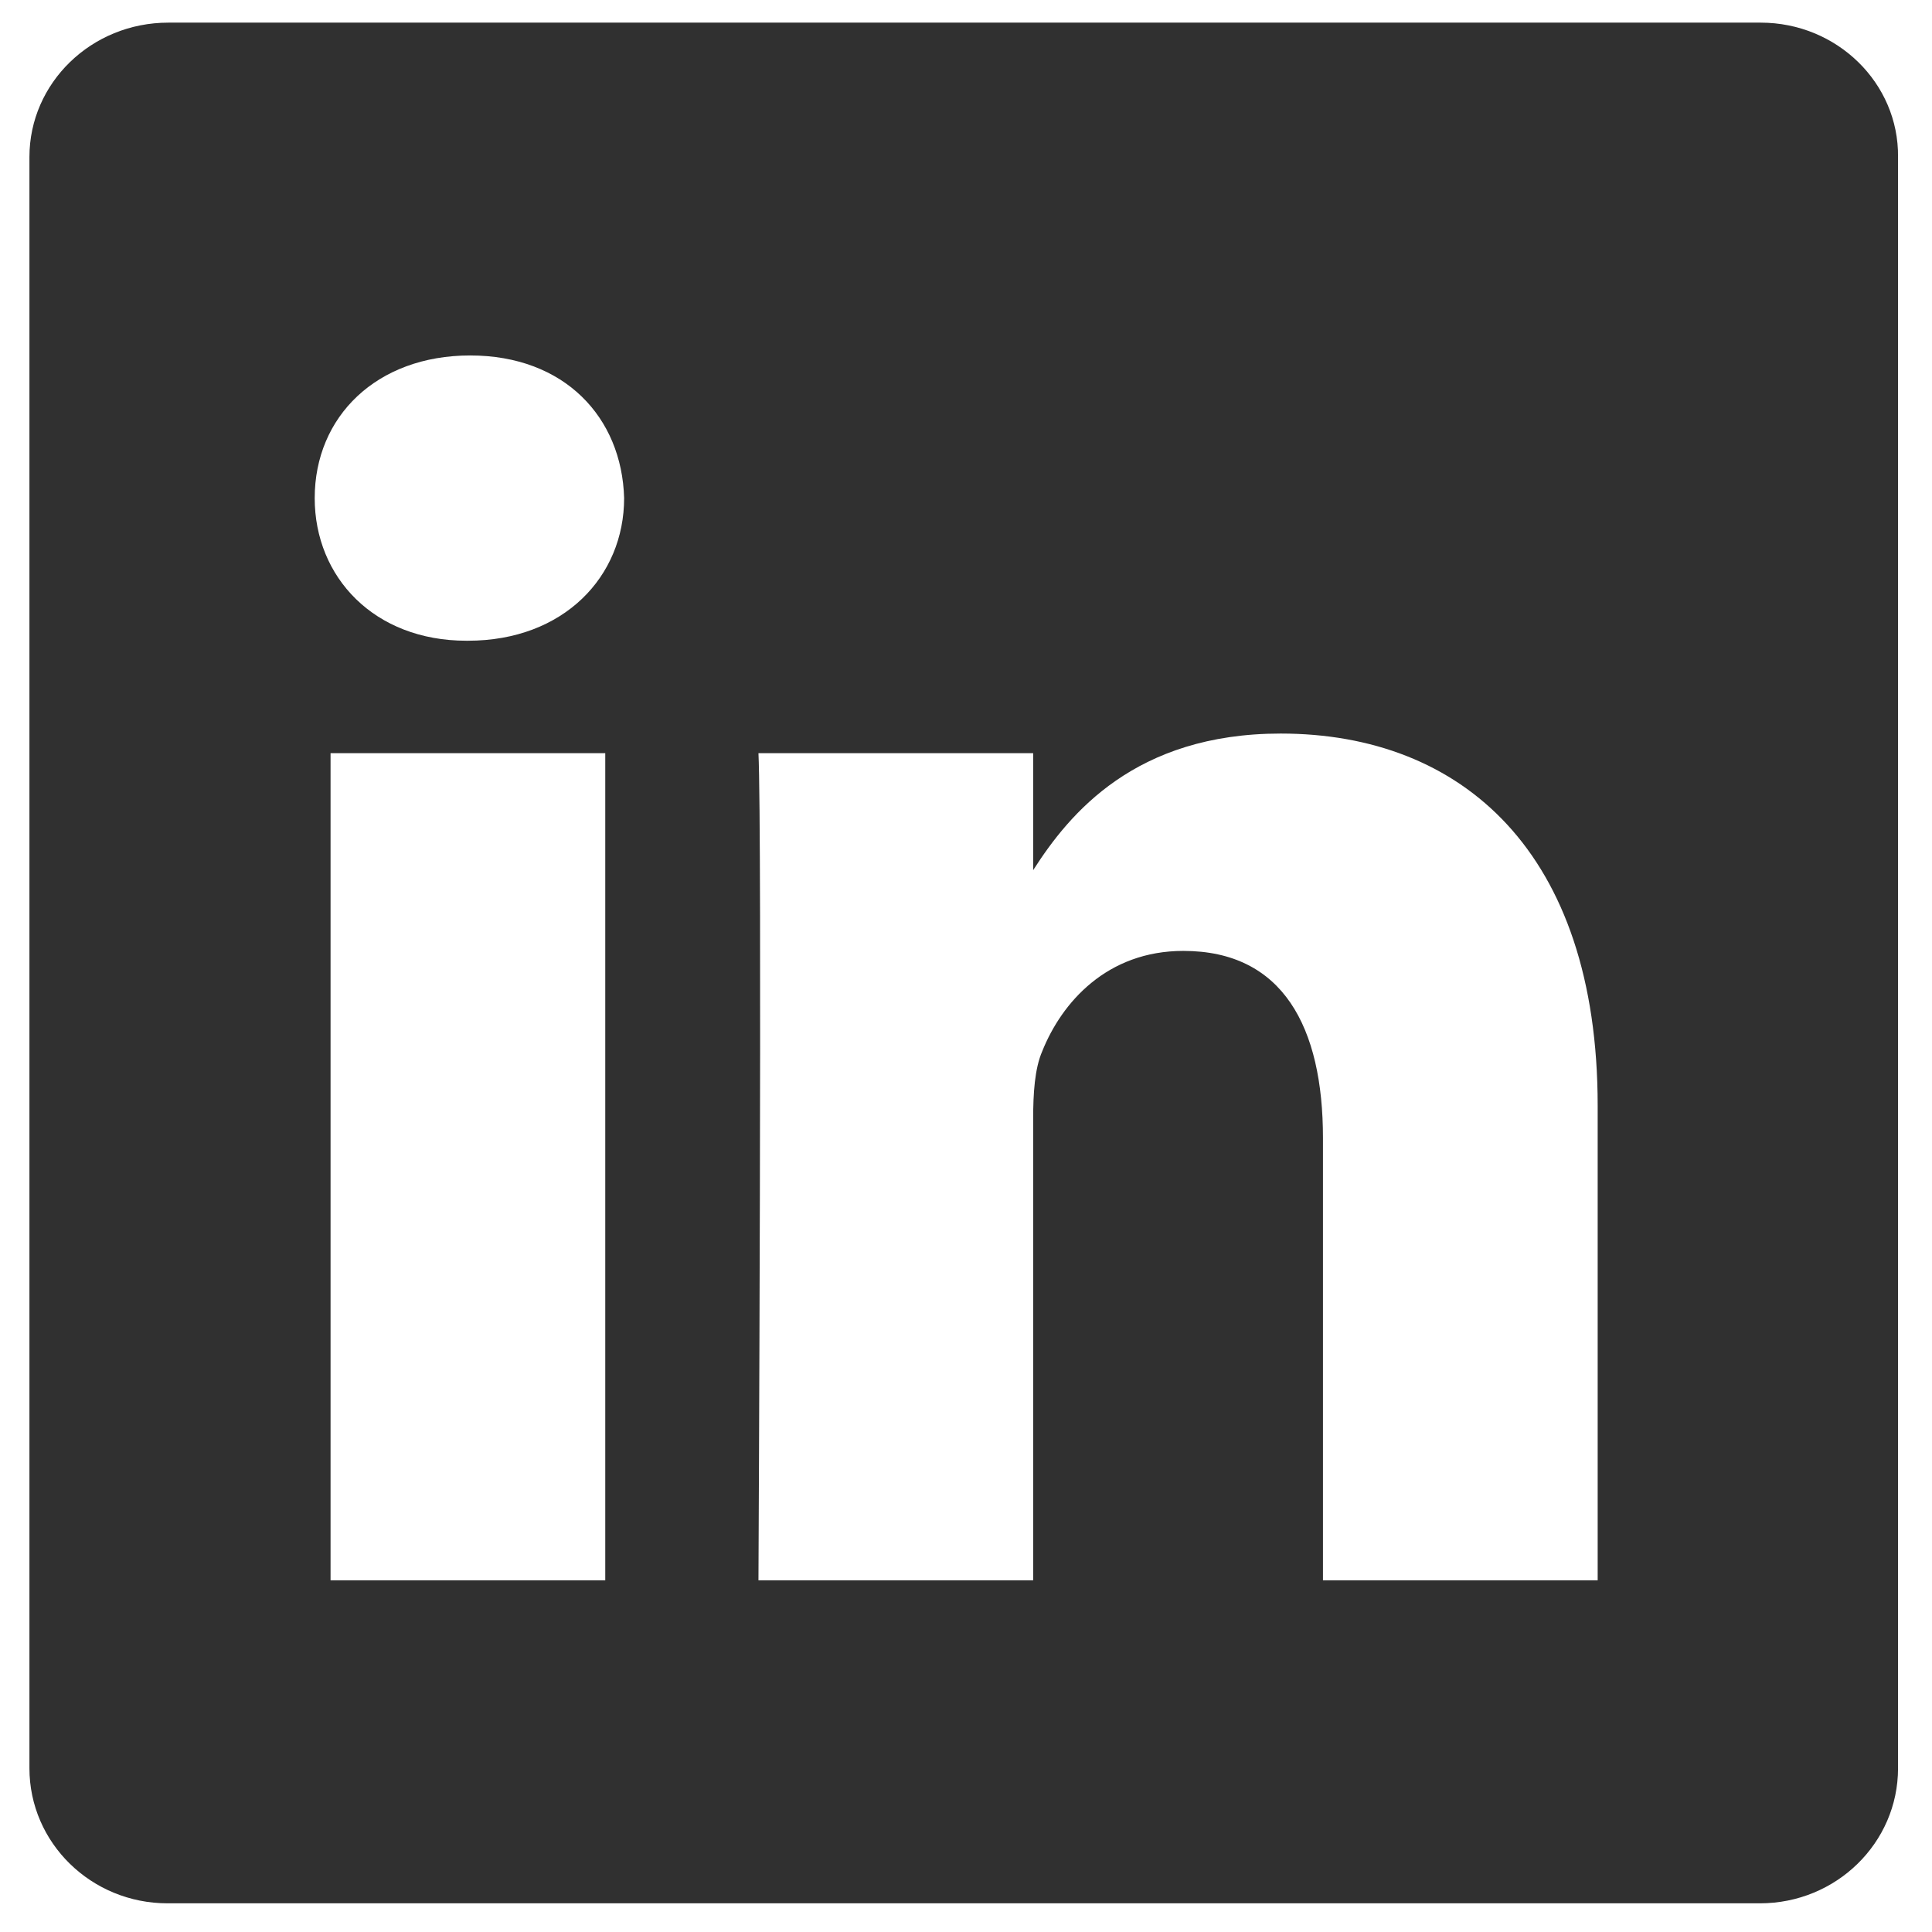<?xml version="1.0" encoding="utf-8"?>
<!-- Generator: Adobe Illustrator 24.2.1, SVG Export Plug-In . SVG Version: 6.00 Build 0)  -->
<svg version="1.1" id="Layer_1" xmlns="http://www.w3.org/2000/svg" xmlns:xlink="http://www.w3.org/1999/xlink" x="0px" y="0px"
	 viewBox="0 0 256 256" style="enable-background:new 0 0 256 256;" xml:space="preserve">
<style type="text/css">
	.st0{fill:#303030;}
</style>
<path class="st0" d="M233.3,3h-211C12.1,3,3.9,11,3.9,20.8v213.5c0,9.9,8.2,17.9,18.3,17.9h211c10.1,0,18.3-8,18.3-17.9V20.8
	C251.6,11,243.4,3,233.3,3z M80.3,209.4H43.8V99.8h36.4V209.4z M62,84.9h-0.2c-12.2,0-20.1-8.4-20.1-18.9c0-10.8,8.2-18.9,20.6-18.9
	c12.5,0,20.1,8.2,20.4,18.9C82.7,76.4,74.7,84.9,62,84.9z M211.7,209.4h-36.4v-58.6c0-14.7-5.3-24.8-18.5-24.8
	c-10.1,0-16.1,6.8-18.7,13.3c-1,2.3-1.2,5.6-1.2,8.9v61.2h-36.4c0,0,0.5-99.3,0-109.6h36.4v15.5c4.8-7.5,13.5-18.1,32.8-18.1
	c24,0,42,15.7,42,49.3V209.4z"/>
</svg>
